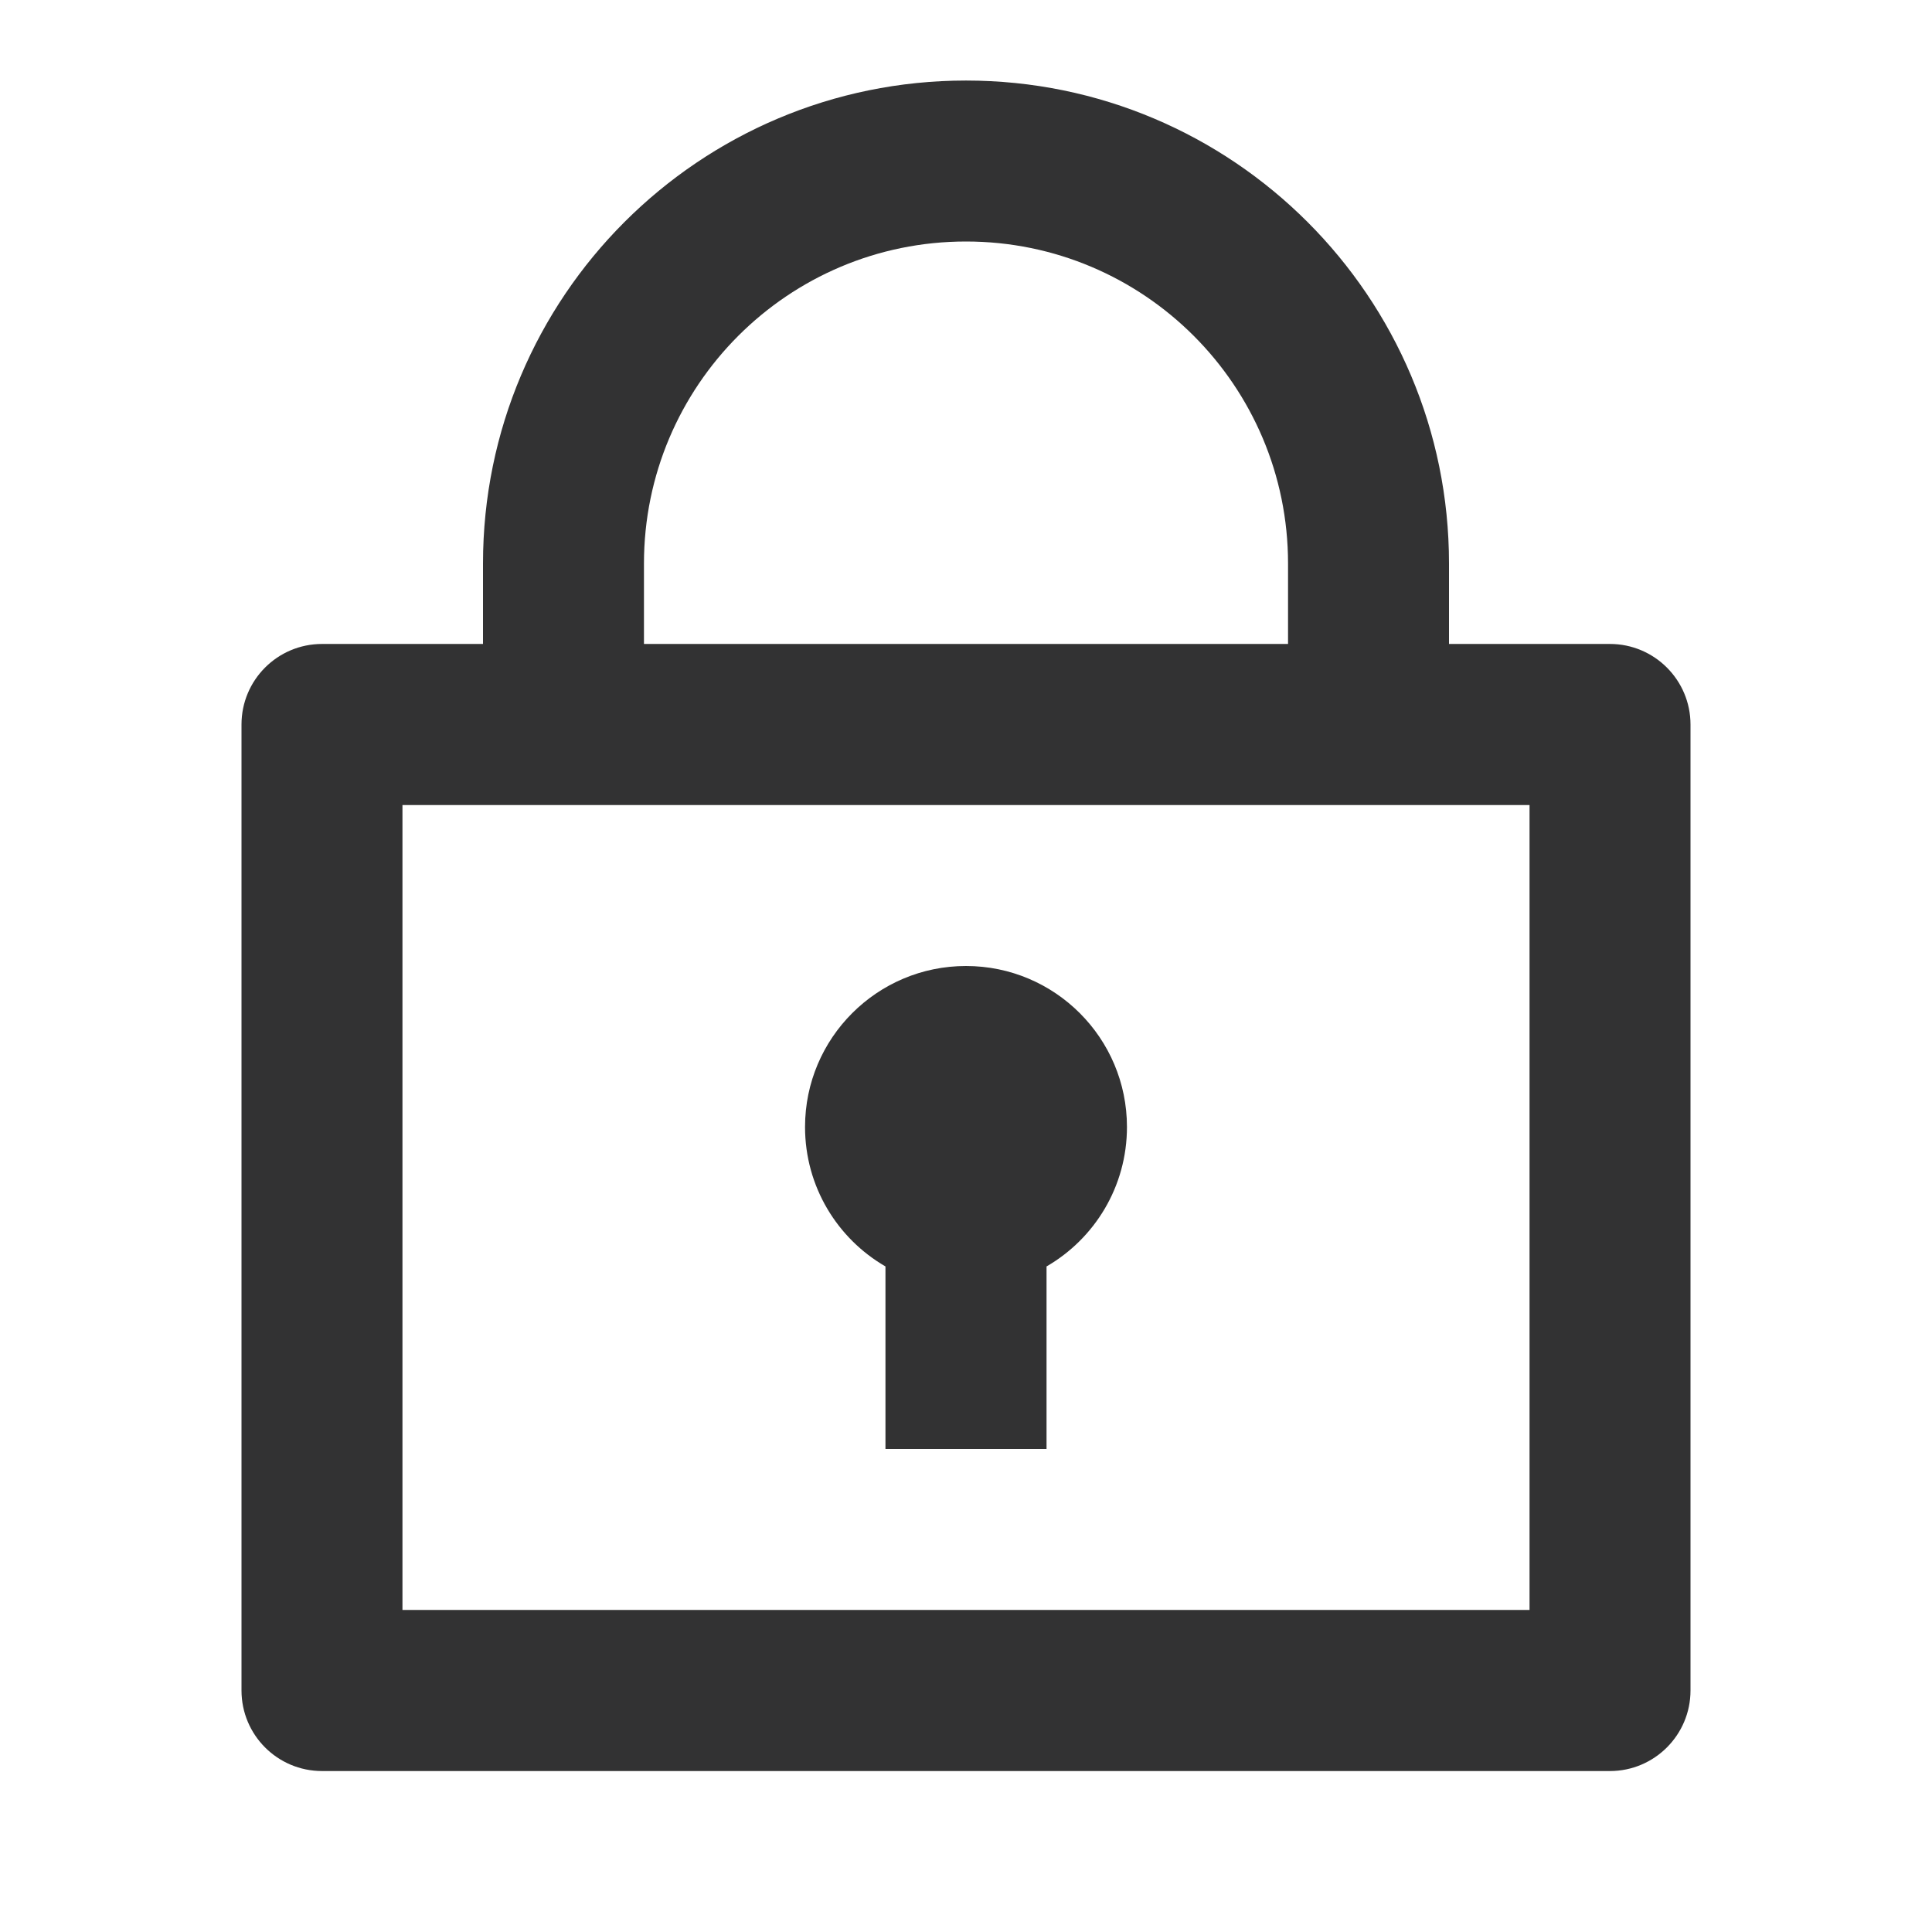 <svg xmlns="http://www.w3.org/2000/svg" xmlns:xlink="http://www.w3.org/1999/xlink" width="16" height="16" viewBox="0 0 16 16" fill="none">
<path d="M4 5.333L4 4.667C4 2.458 5.791 0.667 8 0.667C10.209 0.667 12 2.458 12 4.667L12 5.333L13.333 5.333C13.701 5.333 14 5.632 14 6L14 14C14 14.368 13.701 14.667 13.333 14.667L2.667 14.667C2.298 14.667 2 14.368 2 14L2 6C2 5.632 2.298 5.333 2.667 5.333L4 5.333ZM12.667 6.667L3.333 6.667L3.333 13.333L12.667 13.333L12.667 6.667ZM7.333 10.488C6.935 10.258 6.667 9.827 6.667 9.333C6.667 8.597 7.264 8 8 8C8.736 8 9.333 8.597 9.333 9.333C9.333 9.827 9.065 10.258 8.667 10.488L8.667 12L7.333 12L7.333 10.488ZM5.333 5.333L10.667 5.333L10.667 4.667C10.667 3.194 9.473 2 8 2C6.527 2 5.333 3.194 5.333 4.667L5.333 5.333Z" fill-rule="evenodd"  fill="#323233" >
</path>
</svg>
